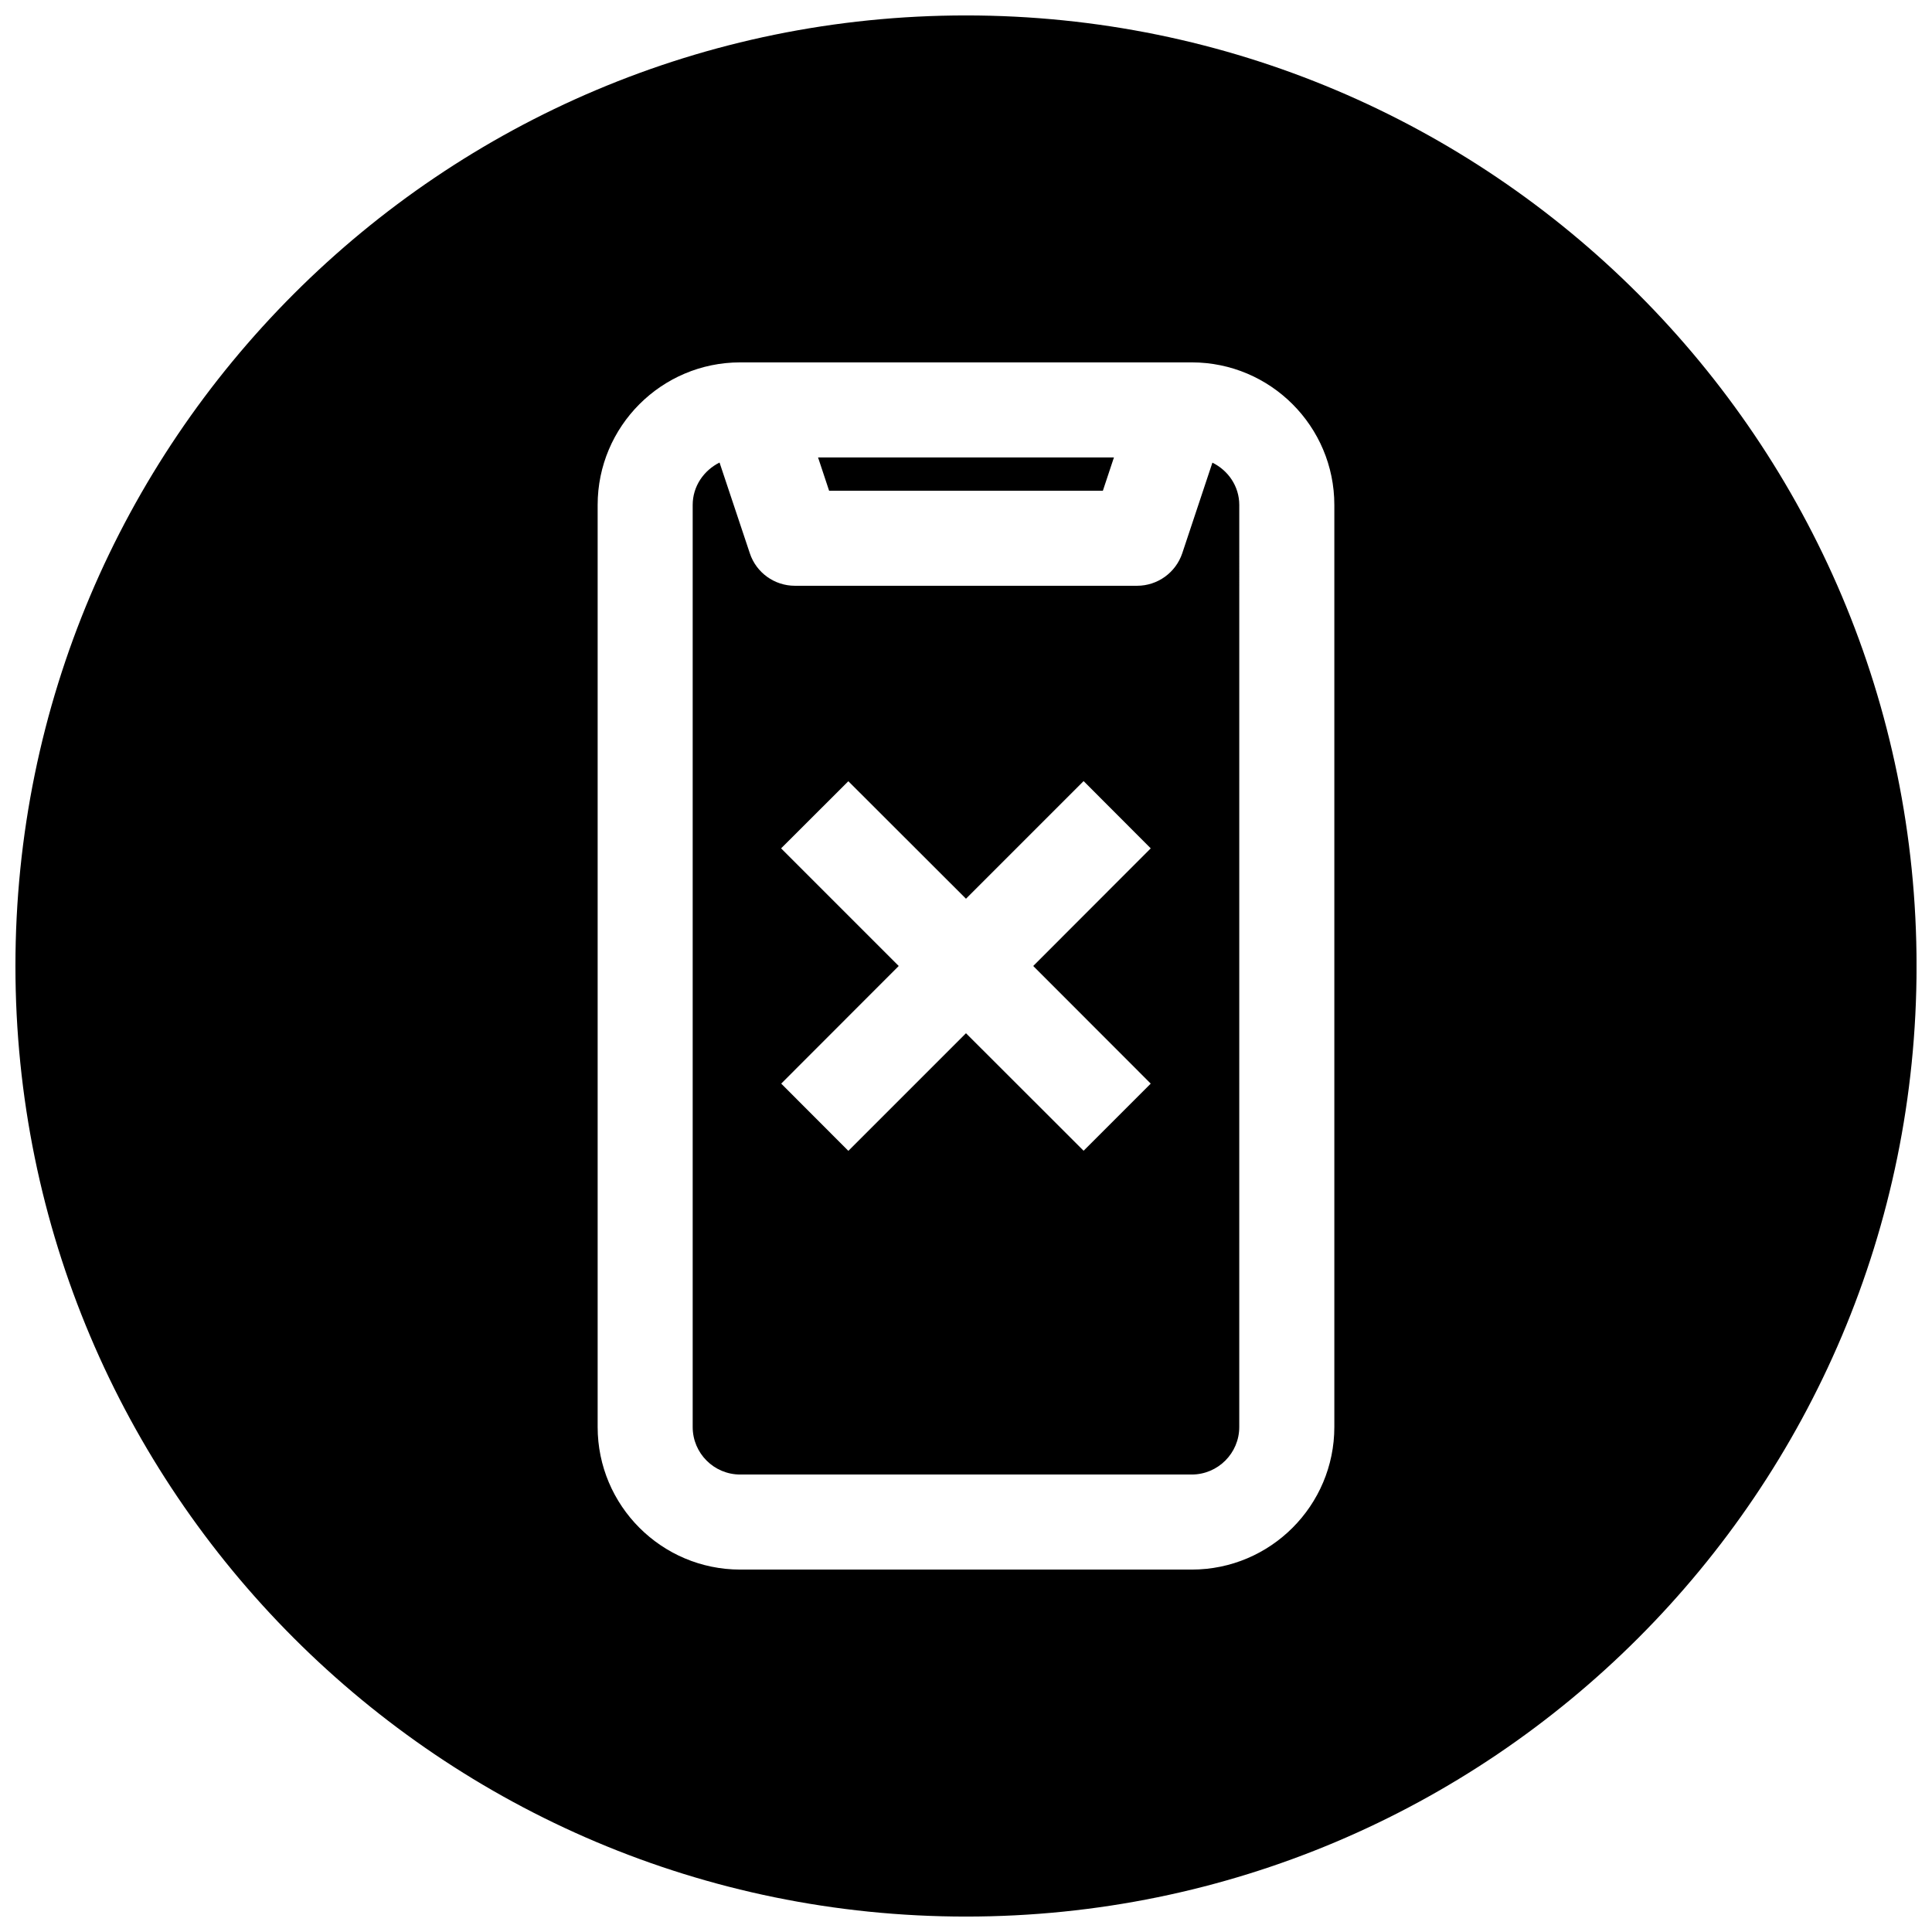 <?xml version="1.0" encoding="UTF-8"?>
<!-- Uploaded to: SVG Repo, www.svgrepo.com, Generator: SVG Repo Mixer Tools -->
<svg width="800px" height="800px" version="1.1" viewBox="144 144 512 512" xmlns="http://www.w3.org/2000/svg">
 <defs>
  <clipPath id="a">
   <path d="m148.09 148.09h503.81v503.81h-503.81z"/>
  </clipPath>
 </defs>
 <path d="m465.3 266.61-7.996 24.027c-1.734 5.133-6.551 8.598-11.969 8.598h-90.684c-5.414 0-10.234-3.465-11.934-8.598l-8.031-24.059c-4.156 2.078-7.117 6.266-7.117 11.242v244.35c0 6.957 5.637 12.594 12.594 12.594h119.66c6.926 0 12.594-5.637 12.594-12.594l0.004-244.35c0-4.977-2.961-9.164-7.117-11.211zm-16.344 164.56-17.789 17.789-31.172-31.141-31.172 31.172-17.793-17.82 31.141-31.172-31.172-31.172 17.82-17.793 31.176 31.141 31.172-31.172 17.789 17.82-31.141 31.176z"/>
 <g clip-path="url(#a)">
  <path d="m400 148.09c-139.12 0-251.91 112.79-251.91 251.91 0 139.11 112.79 251.91 251.91 251.91 139.11 0 251.91-112.79 251.91-251.91-0.004-139.12-112.79-251.91-251.91-251.91zm97.613 374.08c0 20.844-16.941 37.785-37.785 37.785h-119.66c-20.844 0-37.785-16.941-37.785-37.785v-244.35c0-20.844 16.941-37.785 37.785-37.785h119.66c20.844 0 37.785 16.941 37.785 37.785z"/>
 </g>
 <path d="m400 274.05h36.273l2.93-8.816h-78.406l2.926 8.816z"/>
</svg>